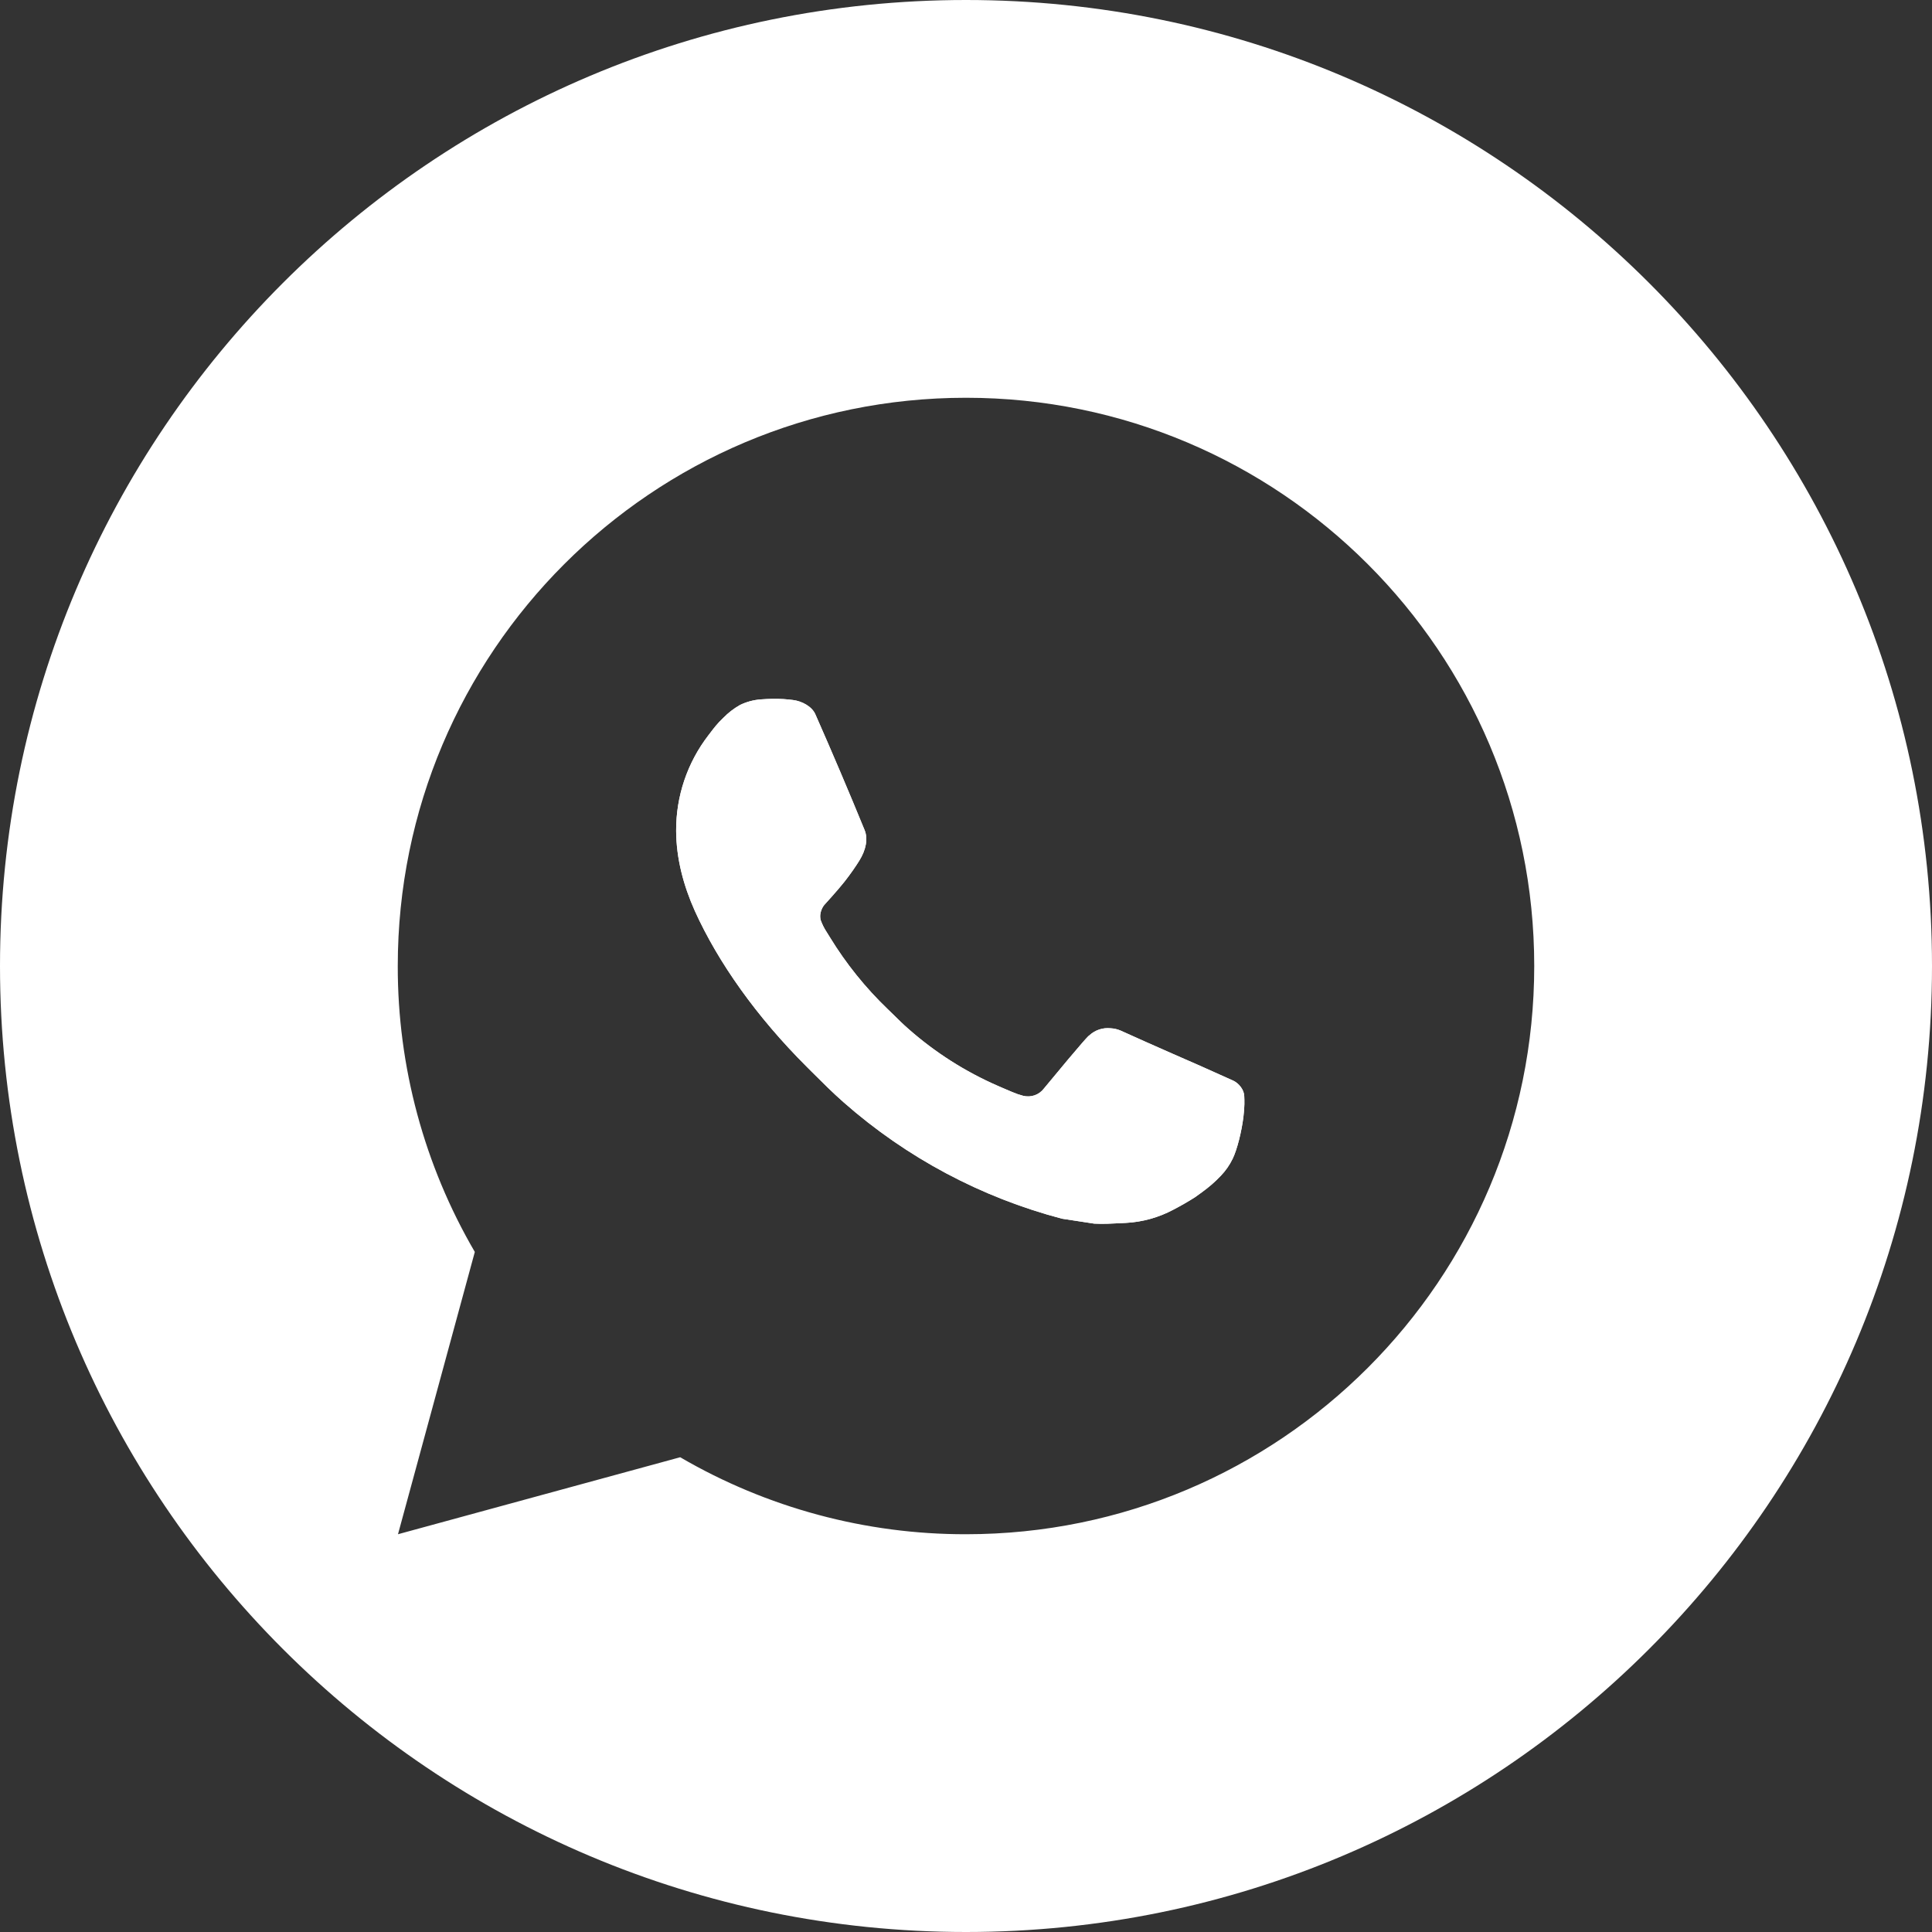 <?xml version="1.0" encoding="UTF-8"?> <svg xmlns="http://www.w3.org/2000/svg" width="34" height="34" viewBox="0 0 34 34" fill="none"><rect x="0" y="0" width="34" height="34" fill="#333333" stroke="none"/><path fill-rule="evenodd" clip-rule="evenodd" d="M17 34C26.389 34 34 26.389 34 17C34 7.611 26.389 0 17 0C7.611 0 0 7.611 0 17C0 26.389 7.611 34 17 34ZM17 7C22.523 7 27 11.477 27 17C27 22.523 22.523 27 17 27C15.233 27.003 13.497 26.535 11.97 25.645L7.004 27L8.356 22.032C7.465 20.505 6.997 18.768 7 17C7 11.477 11.477 7 17 7ZM13.02 12.408C13.136 12.351 13.263 12.317 13.392 12.308C13.526 12.298 13.659 12.295 13.793 12.303C13.847 12.307 13.901 12.312 13.955 12.319C14.114 12.338 14.289 12.434 14.348 12.568C14.647 13.245 14.936 13.925 15.216 14.609C15.278 14.76 15.241 14.955 15.123 15.145C15.063 15.242 14.97 15.378 14.86 15.518C14.747 15.662 14.504 15.928 14.504 15.928C14.504 15.928 14.405 16.046 14.443 16.193C14.469 16.265 14.503 16.334 14.545 16.398L14.604 16.493C14.888 16.958 15.231 17.384 15.624 17.761C15.656 17.792 15.688 17.824 15.721 17.855C15.808 17.941 15.895 18.027 15.987 18.107C16.456 18.521 16.988 18.86 17.562 19.11C17.597 19.125 17.625 19.137 17.654 19.15C17.696 19.168 17.741 19.188 17.814 19.218C17.876 19.245 17.94 19.267 18.005 19.284C18.072 19.301 18.143 19.298 18.209 19.275C18.274 19.252 18.331 19.21 18.373 19.154C19.096 18.278 19.163 18.221 19.168 18.223C19.218 18.176 19.278 18.14 19.343 18.118C19.408 18.096 19.478 18.089 19.546 18.096C19.607 18.099 19.666 18.113 19.722 18.137C20.254 18.379 21.124 18.758 21.124 18.758L21.706 19.019C21.803 19.066 21.892 19.177 21.896 19.284L21.897 19.296C21.9 19.363 21.905 19.47 21.882 19.657C21.85 19.916 21.772 20.227 21.694 20.39C21.638 20.505 21.568 20.605 21.484 20.692C21.372 20.809 21.289 20.88 21.154 20.98C21.071 21.041 21.029 21.07 21.029 21.07C20.905 21.149 20.777 21.222 20.646 21.29C20.389 21.427 20.104 21.506 19.813 21.521C19.781 21.523 19.749 21.524 19.716 21.526C19.563 21.534 19.41 21.542 19.257 21.534L18.689 21.447C17.267 21.073 15.952 20.372 14.849 19.401C14.654 19.23 14.472 19.047 14.288 18.864L14.199 18.775C13.311 17.89 12.638 16.935 12.229 16.033C12.029 15.587 11.901 15.11 11.899 14.62C11.896 14.013 12.095 13.423 12.465 12.942L12.498 12.899C12.56 12.817 12.624 12.732 12.726 12.636C12.813 12.546 12.912 12.47 13.02 12.408Z" fill="white"></path><path fill-rule="evenodd" clip-rule="evenodd" d="M12.498 12.899C12.487 12.913 12.476 12.928 12.465 12.942L12.498 12.899Z" fill="white"></path><path fill-rule="evenodd" clip-rule="evenodd" d="M13.02 12.408C13.136 12.351 13.263 12.317 13.392 12.308C13.526 12.298 13.659 12.295 13.793 12.303C13.847 12.307 13.901 12.312 13.955 12.319C14.114 12.338 14.289 12.434 14.348 12.568C14.647 13.245 14.936 13.925 15.216 14.609C15.278 14.76 15.241 14.955 15.123 15.145C15.063 15.242 14.97 15.378 14.86 15.518C14.747 15.662 14.504 15.928 14.504 15.928C14.504 15.928 14.405 16.046 14.443 16.193C14.469 16.265 14.503 16.334 14.545 16.398L14.604 16.493C14.888 16.958 15.231 17.384 15.624 17.761C15.656 17.792 15.688 17.824 15.721 17.855C15.808 17.941 15.895 18.027 15.987 18.107C16.456 18.521 16.988 18.86 17.562 19.11C17.597 19.125 17.625 19.137 17.654 19.15C17.696 19.168 17.741 19.188 17.814 19.218C17.876 19.245 17.94 19.267 18.005 19.284C18.072 19.301 18.143 19.298 18.209 19.275C18.274 19.252 18.331 19.21 18.373 19.154C19.096 18.278 19.163 18.221 19.168 18.223C19.218 18.176 19.278 18.14 19.343 18.118C19.408 18.096 19.478 18.089 19.546 18.096C19.607 18.099 19.666 18.113 19.722 18.137C20.254 18.379 21.124 18.758 21.124 18.758L21.706 19.019C21.803 19.066 21.892 19.177 21.896 19.284L21.897 19.296C21.9 19.363 21.905 19.47 21.882 19.657C21.85 19.916 21.772 20.227 21.694 20.39C21.638 20.505 21.568 20.605 21.484 20.692C21.372 20.809 21.289 20.88 21.154 20.98C21.071 21.041 21.029 21.07 21.029 21.07C20.905 21.149 20.777 21.222 20.646 21.29C20.389 21.427 20.104 21.506 19.813 21.521C19.781 21.523 19.749 21.524 19.716 21.526C19.563 21.534 19.41 21.542 19.257 21.534L18.689 21.447C17.267 21.073 15.952 20.372 14.849 19.401C14.654 19.23 14.472 19.047 14.288 18.864C14.288 18.864 14.288 18.864 14.288 18.864L14.199 18.775C13.311 17.89 12.638 16.935 12.229 16.033C12.029 15.587 11.901 15.11 11.899 14.62C11.896 14.013 12.095 13.423 12.465 12.942L12.498 12.899C12.56 12.817 12.624 12.732 12.726 12.636C12.813 12.546 12.912 12.47 13.02 12.408Z" fill="white"></path></svg> 